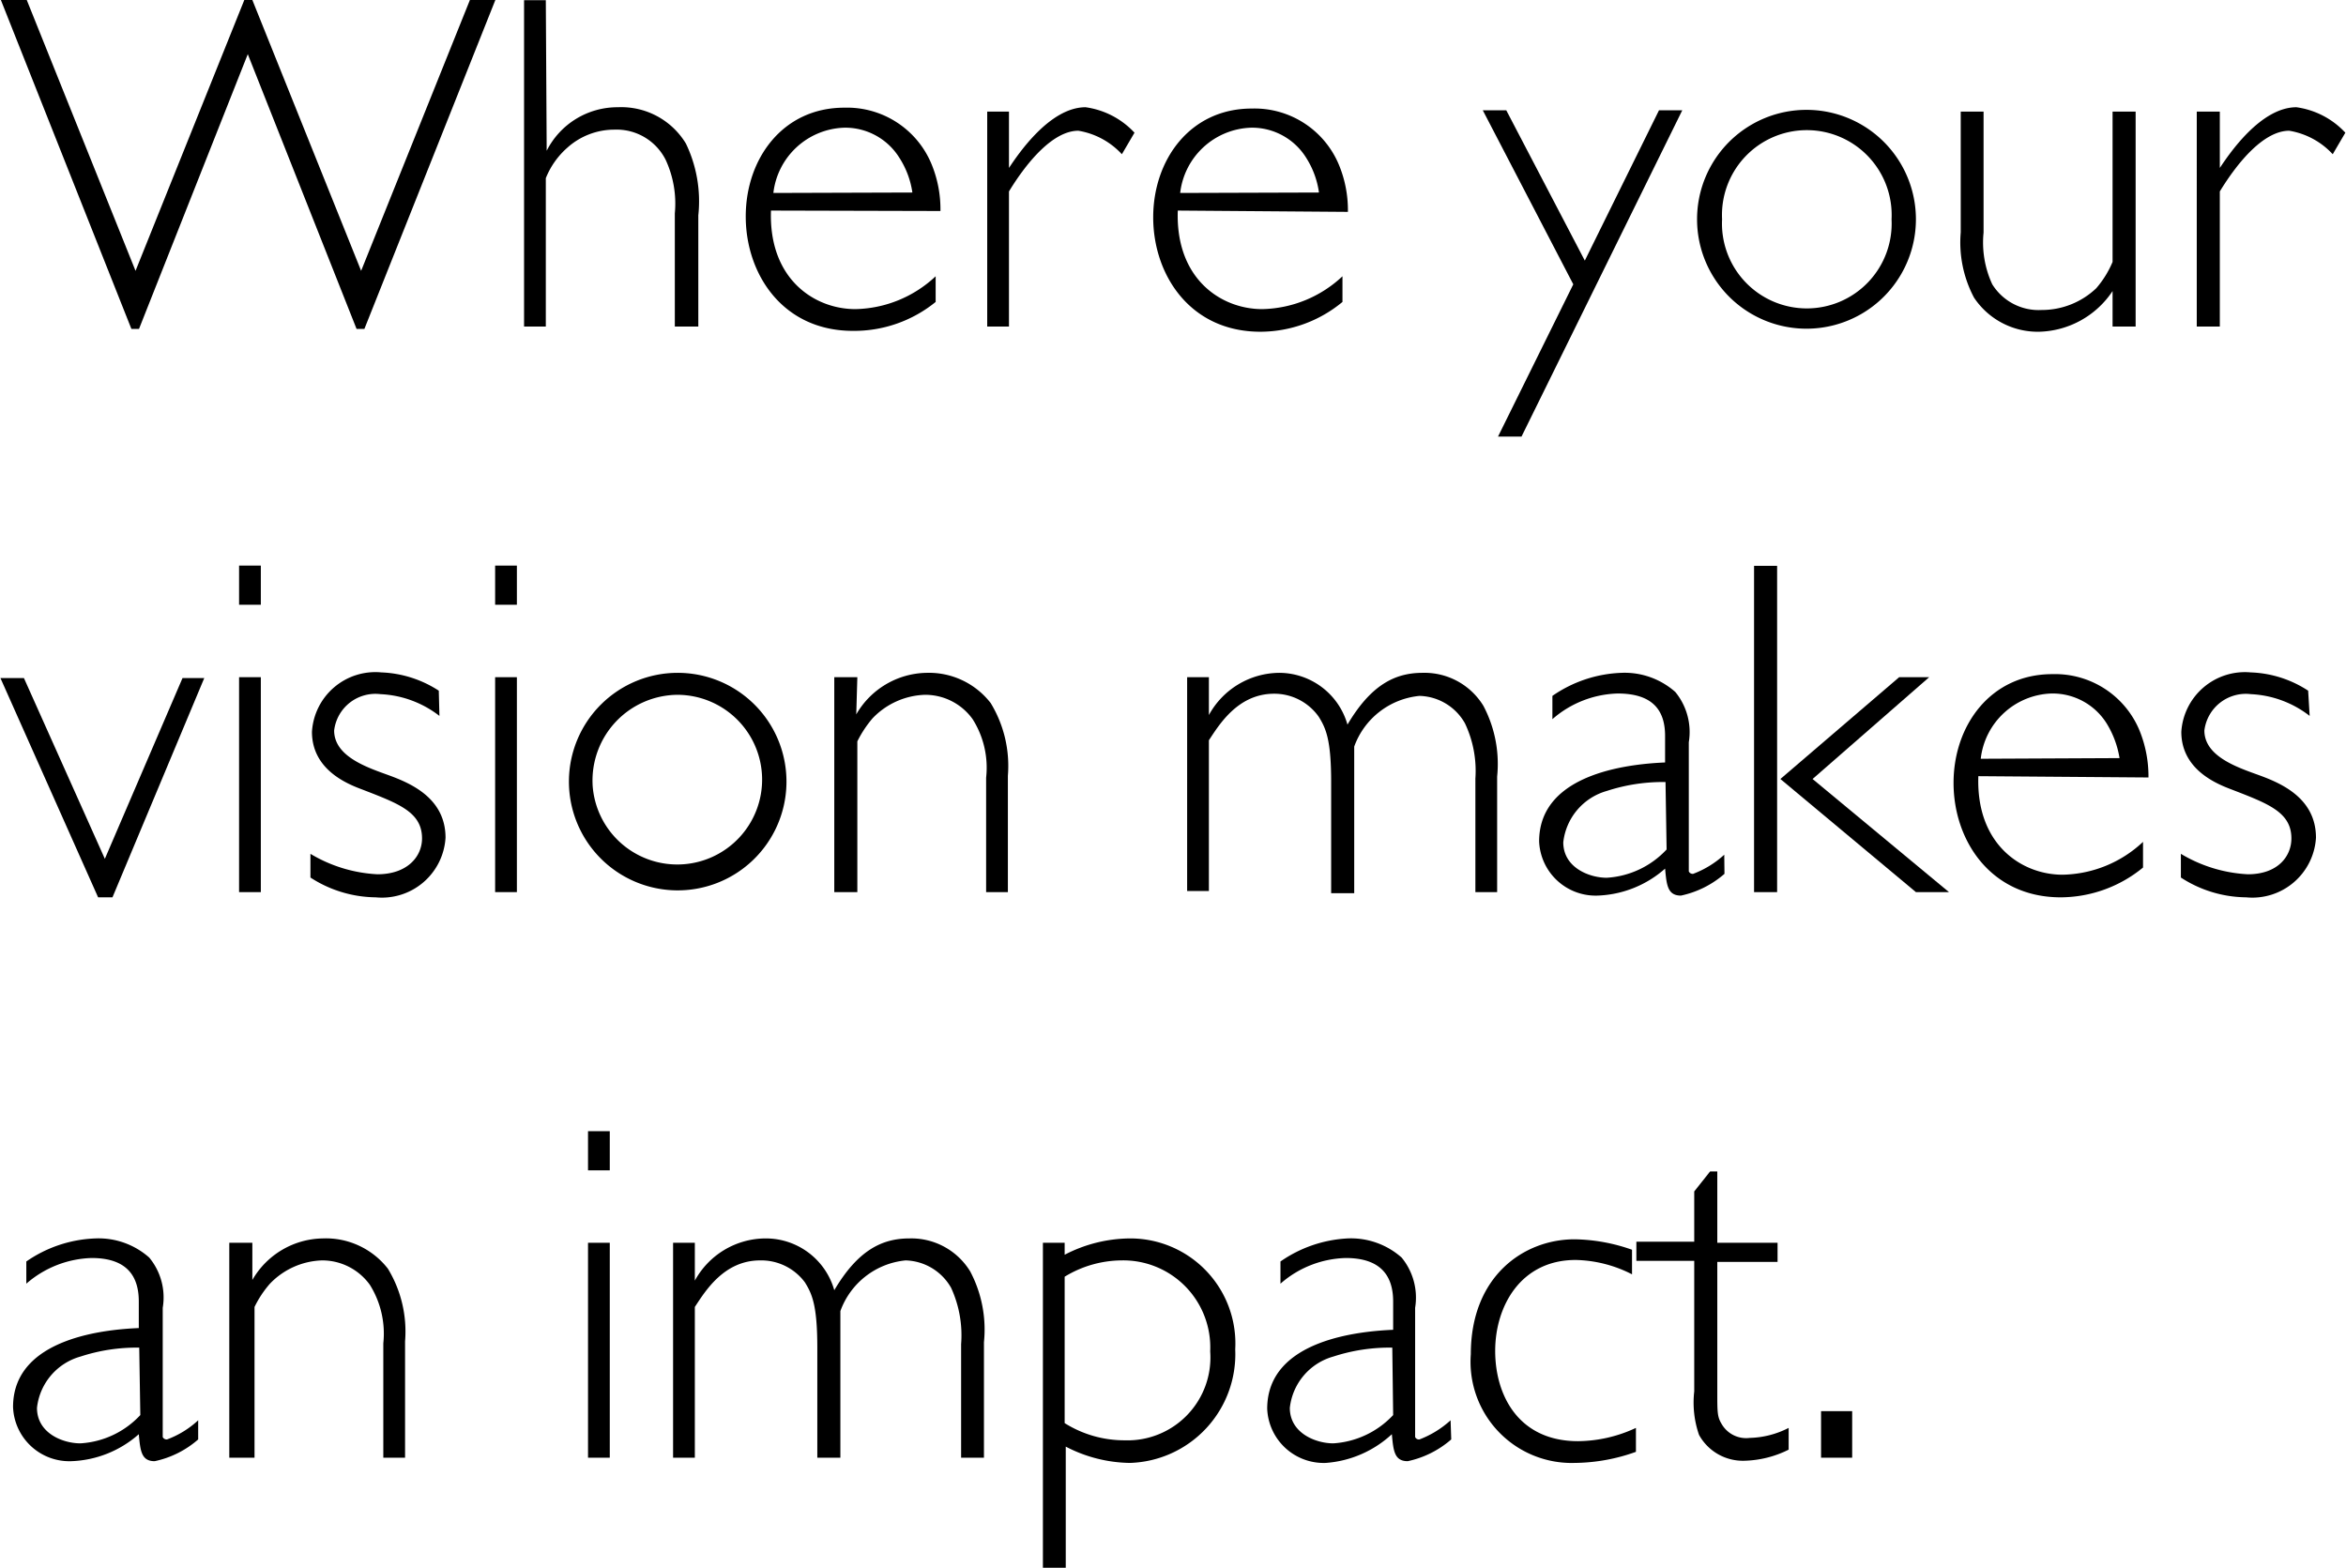 <svg xmlns="http://www.w3.org/2000/svg" width="107.84" height="72.07" viewBox="0 0 107.84 72.07"><path d="M184.81,40.87h-.36l-5-12.63-5,12.63h-.35l-6-15.12h1.19l5,12.45,5-12.45h.37l5,12.45,5-12.45h1.17Z" transform="translate(-168.06 -25.75)"/><path d="M193.19,32.68a3.64,3.64,0,0,1,3.27-2,3.47,3.47,0,0,1,3.13,1.67,6.12,6.12,0,0,1,.57,3.3v5.11h-1.08v-5.2a4.78,4.78,0,0,0-.42-2.46,2.52,2.52,0,0,0-2.35-1.39,3.23,3.23,0,0,0-2.16.82,3.68,3.68,0,0,0-1,1.41v6.82h-1v-15h1Z" transform="translate(-168.06 -25.75)"/><path d="M203.5,35.43c-.11,3.15,2,4.53,3.88,4.53a5.54,5.54,0,0,0,3.69-1.51v1.18a5.94,5.94,0,0,1-3.8,1.33c-3.24,0-4.93-2.62-4.93-5.26s1.69-5,4.53-5a4.2,4.2,0,0,1,4,2.57,5.43,5.43,0,0,1,.42,2.18ZM210,34.6A4,4,0,0,0,209.4,33a2.93,2.93,0,0,0-2.53-1.38,3.39,3.39,0,0,0-3.26,3Z" transform="translate(-168.06 -25.75)"/><path d="M219.63,32.84a3.49,3.49,0,0,0-2-1.08c-1.14,0-2.33,1.38-3.19,2.79v6.21h-1V30.88h1v2.59c.42-.63,1.87-2.79,3.52-2.79a3.77,3.77,0,0,1,2.25,1.17Z" transform="translate(-168.06 -25.75)"/><path d="M222.2,35.43c-.11,3.15,2,4.53,3.88,4.53a5.54,5.54,0,0,0,3.69-1.51v1.18A5.94,5.94,0,0,1,226,41c-3.24,0-4.93-2.62-4.93-5.26s1.69-5,4.53-5a4.2,4.2,0,0,1,4,2.57,5.43,5.43,0,0,1,.42,2.18Zm6.49-.83A4,4,0,0,0,228.1,33a2.93,2.93,0,0,0-2.53-1.38,3.39,3.39,0,0,0-3.26,3Z" transform="translate(-168.06 -25.75)"/><path d="M238,45.82h-1.08l3.46-7-4.16-8h1.08l3.61,6.91,3.41-6.91h1.07Z" transform="translate(-168.06 -25.75)"/><path d="M256.13,35.83a5,5,0,1,1-10.06,0,5,5,0,1,1,10.06,0Zm-8.91,0a3.9,3.9,0,1,0,7.79,0,3.9,3.9,0,1,0-7.79,0Z" transform="translate(-168.06 -25.75)"/><path d="M266.23,40.76h-1.06V39.13A4.18,4.18,0,0,1,261.8,41a3.52,3.52,0,0,1-3-1.57,5.43,5.43,0,0,1-.61-3V30.88h1.05v5.56a4.56,4.56,0,0,0,.4,2.38A2.51,2.51,0,0,0,261.91,40a3.63,3.63,0,0,0,2.51-1,4.52,4.52,0,0,0,.75-1.21V30.88h1.06Z" transform="translate(-168.06 -25.75)"/><path d="M275.29,32.84a3.49,3.49,0,0,0-2-1.08c-1.14,0-2.33,1.38-3.19,2.79v6.21h-1.06V30.88h1.06v2.59c.42-.63,1.87-2.79,3.52-2.79a3.77,3.77,0,0,1,2.25,1.17Z" transform="translate(-168.06 -25.75)"/><path d="M173.23,67h-.66l-4.49-10.08h1.08l3.72,8.31,3.57-8.31h1Z" transform="translate(-168.06 -25.75)"/><path d="M180.05,53.55h-1v-1.8h1Zm0,13.21h-1V56.88h1Z" transform="translate(-168.06 -25.75)"/><path d="M188.26,58.66a4.77,4.77,0,0,0-2.71-1,1.91,1.91,0,0,0-2.13,1.67c0,1.14,1.38,1.65,2.35,2s2.77,1,2.77,2.93A2.93,2.93,0,0,1,185.33,67a5.61,5.61,0,0,1-3-.91V65a6.63,6.63,0,0,0,3.08.94c1.37,0,2.05-.81,2.05-1.65,0-1.21-1.08-1.6-2.73-2.24-.64-.24-2.33-.88-2.33-2.66a2.92,2.92,0,0,1,3.19-2.73,5.2,5.2,0,0,1,2.64.84Z" transform="translate(-168.06 -25.75)"/><path d="M191.82,53.55h-1v-1.8h1Zm0,13.21h-1V56.88h1Z" transform="translate(-168.06 -25.75)"/><path d="M204.21,61.83a5,5,0,1,1-5-5.15A5,5,0,0,1,204.21,61.83Zm-8.91,0a3.9,3.9,0,1,0,3.89-4.14A3.94,3.94,0,0,0,195.3,61.81Z" transform="translate(-168.06 -25.75)"/><path d="M207.42,58.59a3.8,3.8,0,0,1,3.23-1.91,3.59,3.59,0,0,1,2.95,1.39,5.56,5.56,0,0,1,.79,3.34v5.35h-1V61.5a4.17,4.17,0,0,0-.62-2.69,2.68,2.68,0,0,0-2.2-1.12,3.48,3.48,0,0,0-2.4,1.08,5.19,5.19,0,0,0-.7,1.06v6.93h-1.06V56.88h1.06Z" transform="translate(-168.06 -25.75)"/><path d="M223.63,58.62a3.72,3.72,0,0,1,3.22-1.94A3.27,3.27,0,0,1,230,59.06c1.07-1.81,2.17-2.38,3.45-2.38a3.17,3.17,0,0,1,2.8,1.52,5.72,5.72,0,0,1,.63,3.25v5.31h-1V61.54A5.1,5.1,0,0,0,235.4,59a2.47,2.47,0,0,0-2.09-1.26,3.55,3.55,0,0,0-3,2.33v6.74h-1.06V61.7c0-1.94-.24-2.47-.57-3a2.5,2.5,0,0,0-2.05-1.06c-1.67,0-2.53,1.43-3,2.14v6.93h-1V56.88h1Z" transform="translate(-168.06 -25.75)"/><path d="M247.33,65.92a4.46,4.46,0,0,1-2,1c-.62,0-.66-.49-.73-1.24a4.94,4.94,0,0,1-3.1,1.24,2.6,2.6,0,0,1-2.69-2.49c0-3.24,4.43-3.57,5.79-3.63V59.58c0-1.14-.53-1.95-2.18-1.95a4.75,4.75,0,0,0-3,1.18V57.74a5.93,5.93,0,0,1,3.17-1.06,3.51,3.51,0,0,1,2.48.88,2.9,2.9,0,0,1,.62,2.31v5.06c0,.29,0,.82,0,.88a.2.2,0,0,0,.2.11,4.4,4.4,0,0,0,1.43-.88Zm-2.71-4.22a8.28,8.28,0,0,0-2.7.41,2.77,2.77,0,0,0-2,2.36c0,1.16,1.19,1.63,2,1.63a4.09,4.09,0,0,0,2.75-1.3Z" transform="translate(-168.06 -25.75)"/><path d="M249.75,66.76h-1.06v-15h1.06Zm1.63-5.2,6.27,5.2h-1.52l-6.23-5.2,5.46-4.68h1.38Z" transform="translate(-168.06 -25.75)"/><path d="M259,61.43c-.11,3.15,2,4.53,3.87,4.53a5.54,5.54,0,0,0,3.7-1.51v1.18A6,6,0,0,1,262.79,67c-3.23,0-4.93-2.62-4.93-5.26s1.7-5,4.54-5a4.2,4.2,0,0,1,4,2.57,5.6,5.6,0,0,1,.42,2.18Zm6.49-.83a4.36,4.36,0,0,0-.59-1.59,2.93,2.93,0,0,0-2.53-1.38,3.38,3.38,0,0,0-3.26,3Z" transform="translate(-168.06 -25.75)"/><path d="M274.23,58.66a4.76,4.76,0,0,0-2.7-1,1.92,1.92,0,0,0-2.14,1.67c0,1.14,1.39,1.65,2.36,2s2.77,1,2.77,2.93A2.93,2.93,0,0,1,271.31,67a5.59,5.59,0,0,1-3-.91V65a6.63,6.63,0,0,0,3.08.94c1.36,0,2-.81,2-1.65,0-1.21-1.08-1.6-2.73-2.24-.63-.24-2.33-.88-2.33-2.66a2.93,2.93,0,0,1,3.19-2.73,5.13,5.13,0,0,1,2.64.84Z" transform="translate(-168.06 -25.75)"/><path d="M177.17,91.92a4.42,4.42,0,0,1-2,1c-.62,0-.66-.49-.73-1.24a4.94,4.94,0,0,1-3.1,1.24,2.59,2.59,0,0,1-2.68-2.49c0-3.24,4.42-3.57,5.78-3.63V85.58c0-1.14-.52-2-2.17-2a4.77,4.77,0,0,0-3,1.18V83.74a5.93,5.93,0,0,1,3.17-1.06,3.51,3.51,0,0,1,2.48.88,2.87,2.87,0,0,1,.62,2.31v5.06c0,.29,0,.82,0,.88a.2.2,0,0,0,.2.11,4.3,4.3,0,0,0,1.43-.88Zm-2.71-4.22a8.28,8.28,0,0,0-2.7.41,2.76,2.76,0,0,0-2,2.36c0,1.16,1.18,1.63,2,1.63a4.09,4.09,0,0,0,2.75-1.3Z" transform="translate(-168.06 -25.75)"/><path d="M179.66,84.59a3.8,3.8,0,0,1,3.23-1.91,3.61,3.61,0,0,1,3,1.39,5.56,5.56,0,0,1,.79,3.34v5.35h-1V87.5a4.23,4.23,0,0,0-.62-2.69,2.7,2.7,0,0,0-2.2-1.12,3.46,3.46,0,0,0-2.4,1.08,4.8,4.8,0,0,0-.7,1.06v6.93H178.6V82.88h1.06Z" transform="translate(-168.06 -25.75)"/><path d="M196.09,79.55h-1v-1.8h1Zm0,13.21h-1V82.88h1Z" transform="translate(-168.06 -25.75)"/><path d="M200,84.62a3.72,3.72,0,0,1,3.22-1.94,3.27,3.27,0,0,1,3.19,2.38c1.07-1.81,2.17-2.38,3.45-2.38a3.17,3.17,0,0,1,2.8,1.52,5.72,5.72,0,0,1,.63,3.25v5.31h-1.05V87.54a5.22,5.22,0,0,0-.46-2.59,2.48,2.48,0,0,0-2.09-1.26,3.55,3.55,0,0,0-3,2.33v6.74h-1.06V87.7c0-1.94-.24-2.47-.57-3A2.5,2.5,0,0,0,203,83.69c-1.67,0-2.53,1.43-3,2.14v6.93h-1V82.88h1Z" transform="translate(-168.06 -25.75)"/><path d="M217,83.43a6.59,6.59,0,0,1,3-.75,4.83,4.83,0,0,1,4.84,5.1A5,5,0,0,1,220,93a6.56,6.56,0,0,1-2.95-.75v5.61H216V82.88H217Zm0,7.74a5.16,5.16,0,0,0,2.75.79,3.81,3.81,0,0,0,3.94-4.09,4,4,0,0,0-4.09-4.18,5.08,5.08,0,0,0-2.6.75Z" transform="translate(-168.06 -25.75)"/><path d="M234.77,91.92a4.46,4.46,0,0,1-2,1c-.62,0-.66-.49-.73-1.24A5,5,0,0,1,229,93a2.6,2.6,0,0,1-2.69-2.49c0-3.24,4.43-3.57,5.79-3.63V85.58c0-1.14-.53-2-2.18-2a4.73,4.73,0,0,0-3,1.18V83.74A5.93,5.93,0,0,1,230,82.68a3.51,3.51,0,0,1,2.49.88,2.9,2.9,0,0,1,.62,2.31v5.06c0,.29,0,.82,0,.88a.19.19,0,0,0,.2.11,4.51,4.51,0,0,0,1.43-.88Zm-2.71-4.22a8.33,8.33,0,0,0-2.71.41,2.76,2.76,0,0,0-2,2.36c0,1.16,1.19,1.63,2,1.63a4.12,4.12,0,0,0,2.75-1.3Z" transform="translate(-168.06 -25.75)"/><path d="M243.08,84.33a5.92,5.92,0,0,0-2.59-.66c-2.53,0-3.7,2.13-3.7,4.18S237.87,92,240.6,92a6.39,6.39,0,0,0,2.66-.61v1.1a8.51,8.51,0,0,1-2.82.51,4.65,4.65,0,0,1-4.77-5c0-3.59,2.44-5.28,4.77-5.28a8.24,8.24,0,0,1,2.64.48Z" transform="translate(-168.06 -25.75)"/><path d="M247,82.88h2.77v.88H247v6c0,.92,0,1.12.2,1.45a1.3,1.3,0,0,0,1.29.64,4.13,4.13,0,0,0,1.79-.46v1a4.79,4.79,0,0,1-2.05.51,2.3,2.3,0,0,1-2.07-1.19,4.53,4.53,0,0,1-.22-2v-6h-2.66v-.88h2.66V80.52l.73-.92H247Z" transform="translate(-168.06 -25.75)"/><path d="M253.2,92.76h-1.43V90.62h1.43Z" transform="translate(-168.06 -25.75)"/></svg>